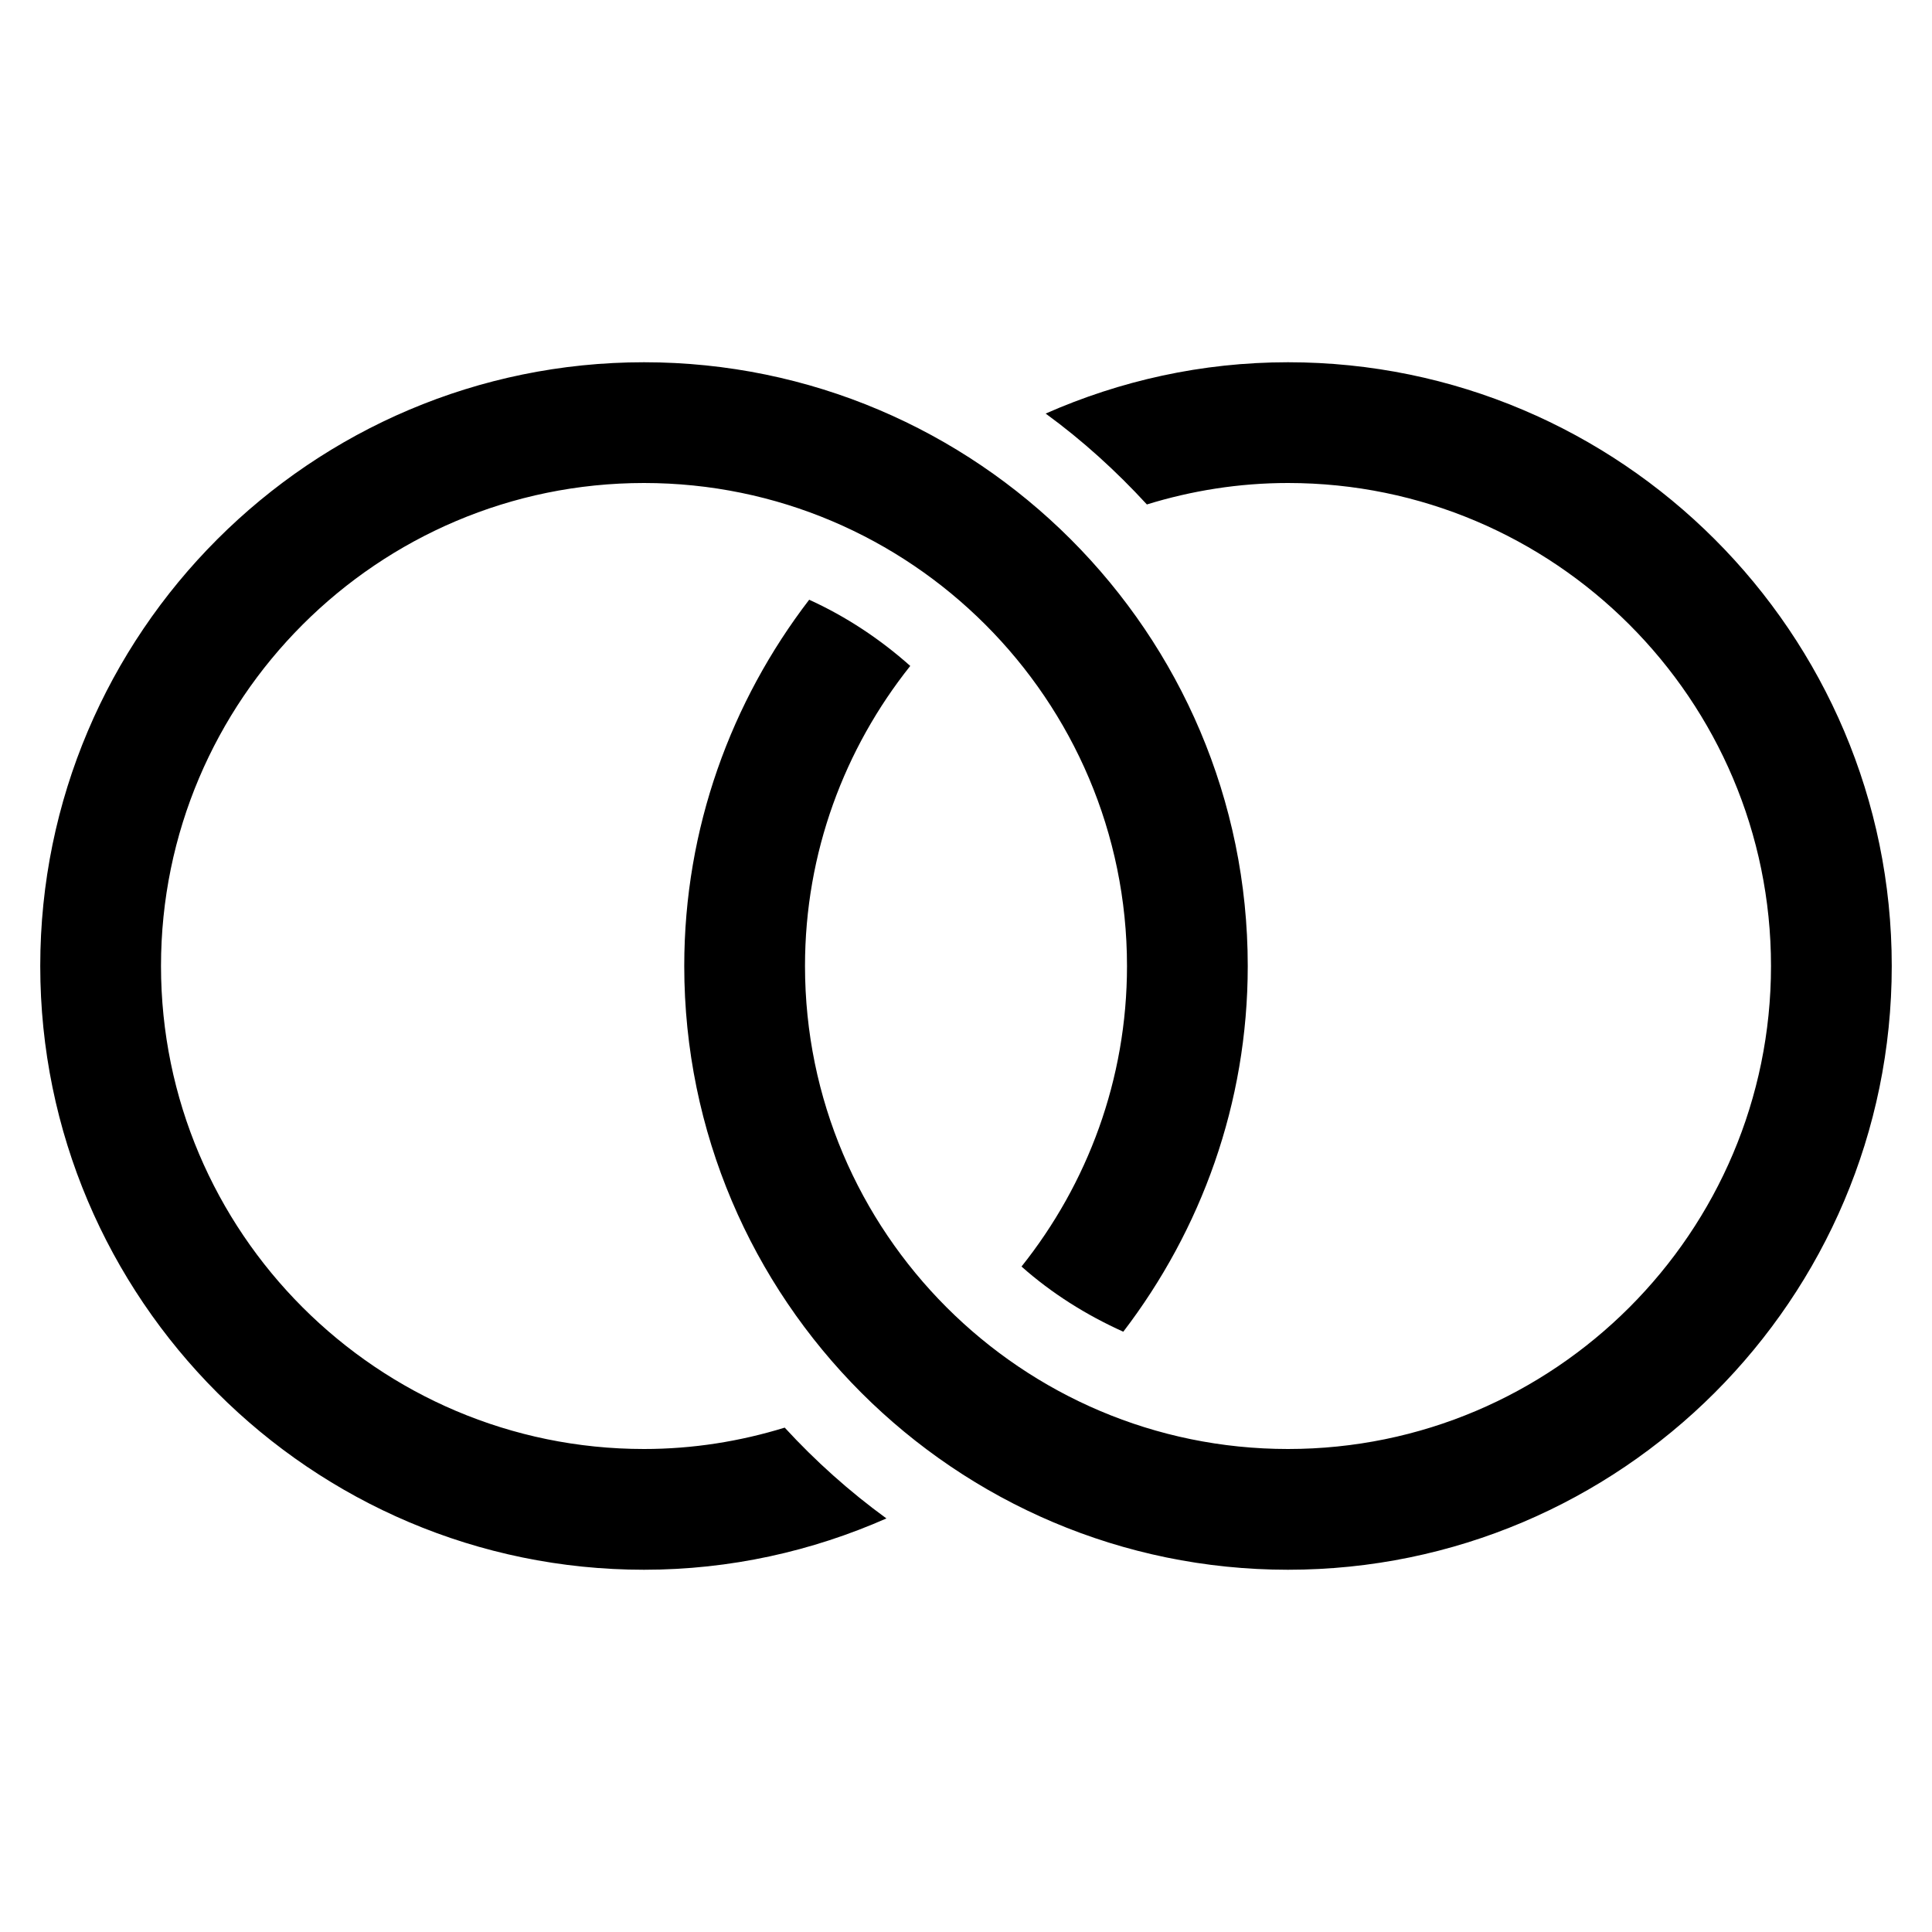﻿<?xml version="1.0" encoding="utf-8"?>
<svg xmlns="http://www.w3.org/2000/svg" viewBox="0 0 48 48" width="144" height="144">
  <path d="M16 9C7.729 9 1 15.729 1 24C1 32.271 7.729 39 16 39C18.143 39 20.177 38.539 22.023 37.725C21.107 37.058 20.261 36.302 19.496 35.469C18.389 35.81 17.218 36 16 36C9.383 36 4 30.617 4 24C4 17.383 9.383 12 16 12C22.617 12 28 17.383 28 24C28 26.822 27.016 29.415 25.379 31.467C26.128 32.131 26.983 32.67 27.908 33.086C29.839 30.561 31 27.417 31 24C31 15.729 24.271 9 16 9 z M 32 9C29.857 9 27.824 9.461 25.979 10.275C26.893 10.941 27.73 11.702 28.494 12.533C29.603 12.191 30.779 12 32 12C38.617 12 44 17.383 44 24C44 30.617 38.617 36 32 36C25.383 36 20 30.617 20 24C20 21.182 20.983 18.595 22.615 16.545C21.867 15.879 21.026 15.32 20.104 14.9C18.166 17.427 17 20.576 17 24C17 32.271 23.729 39 32 39C40.271 39 47 32.271 47 24C47 15.729 40.271 9 32 9 z" />
</svg>